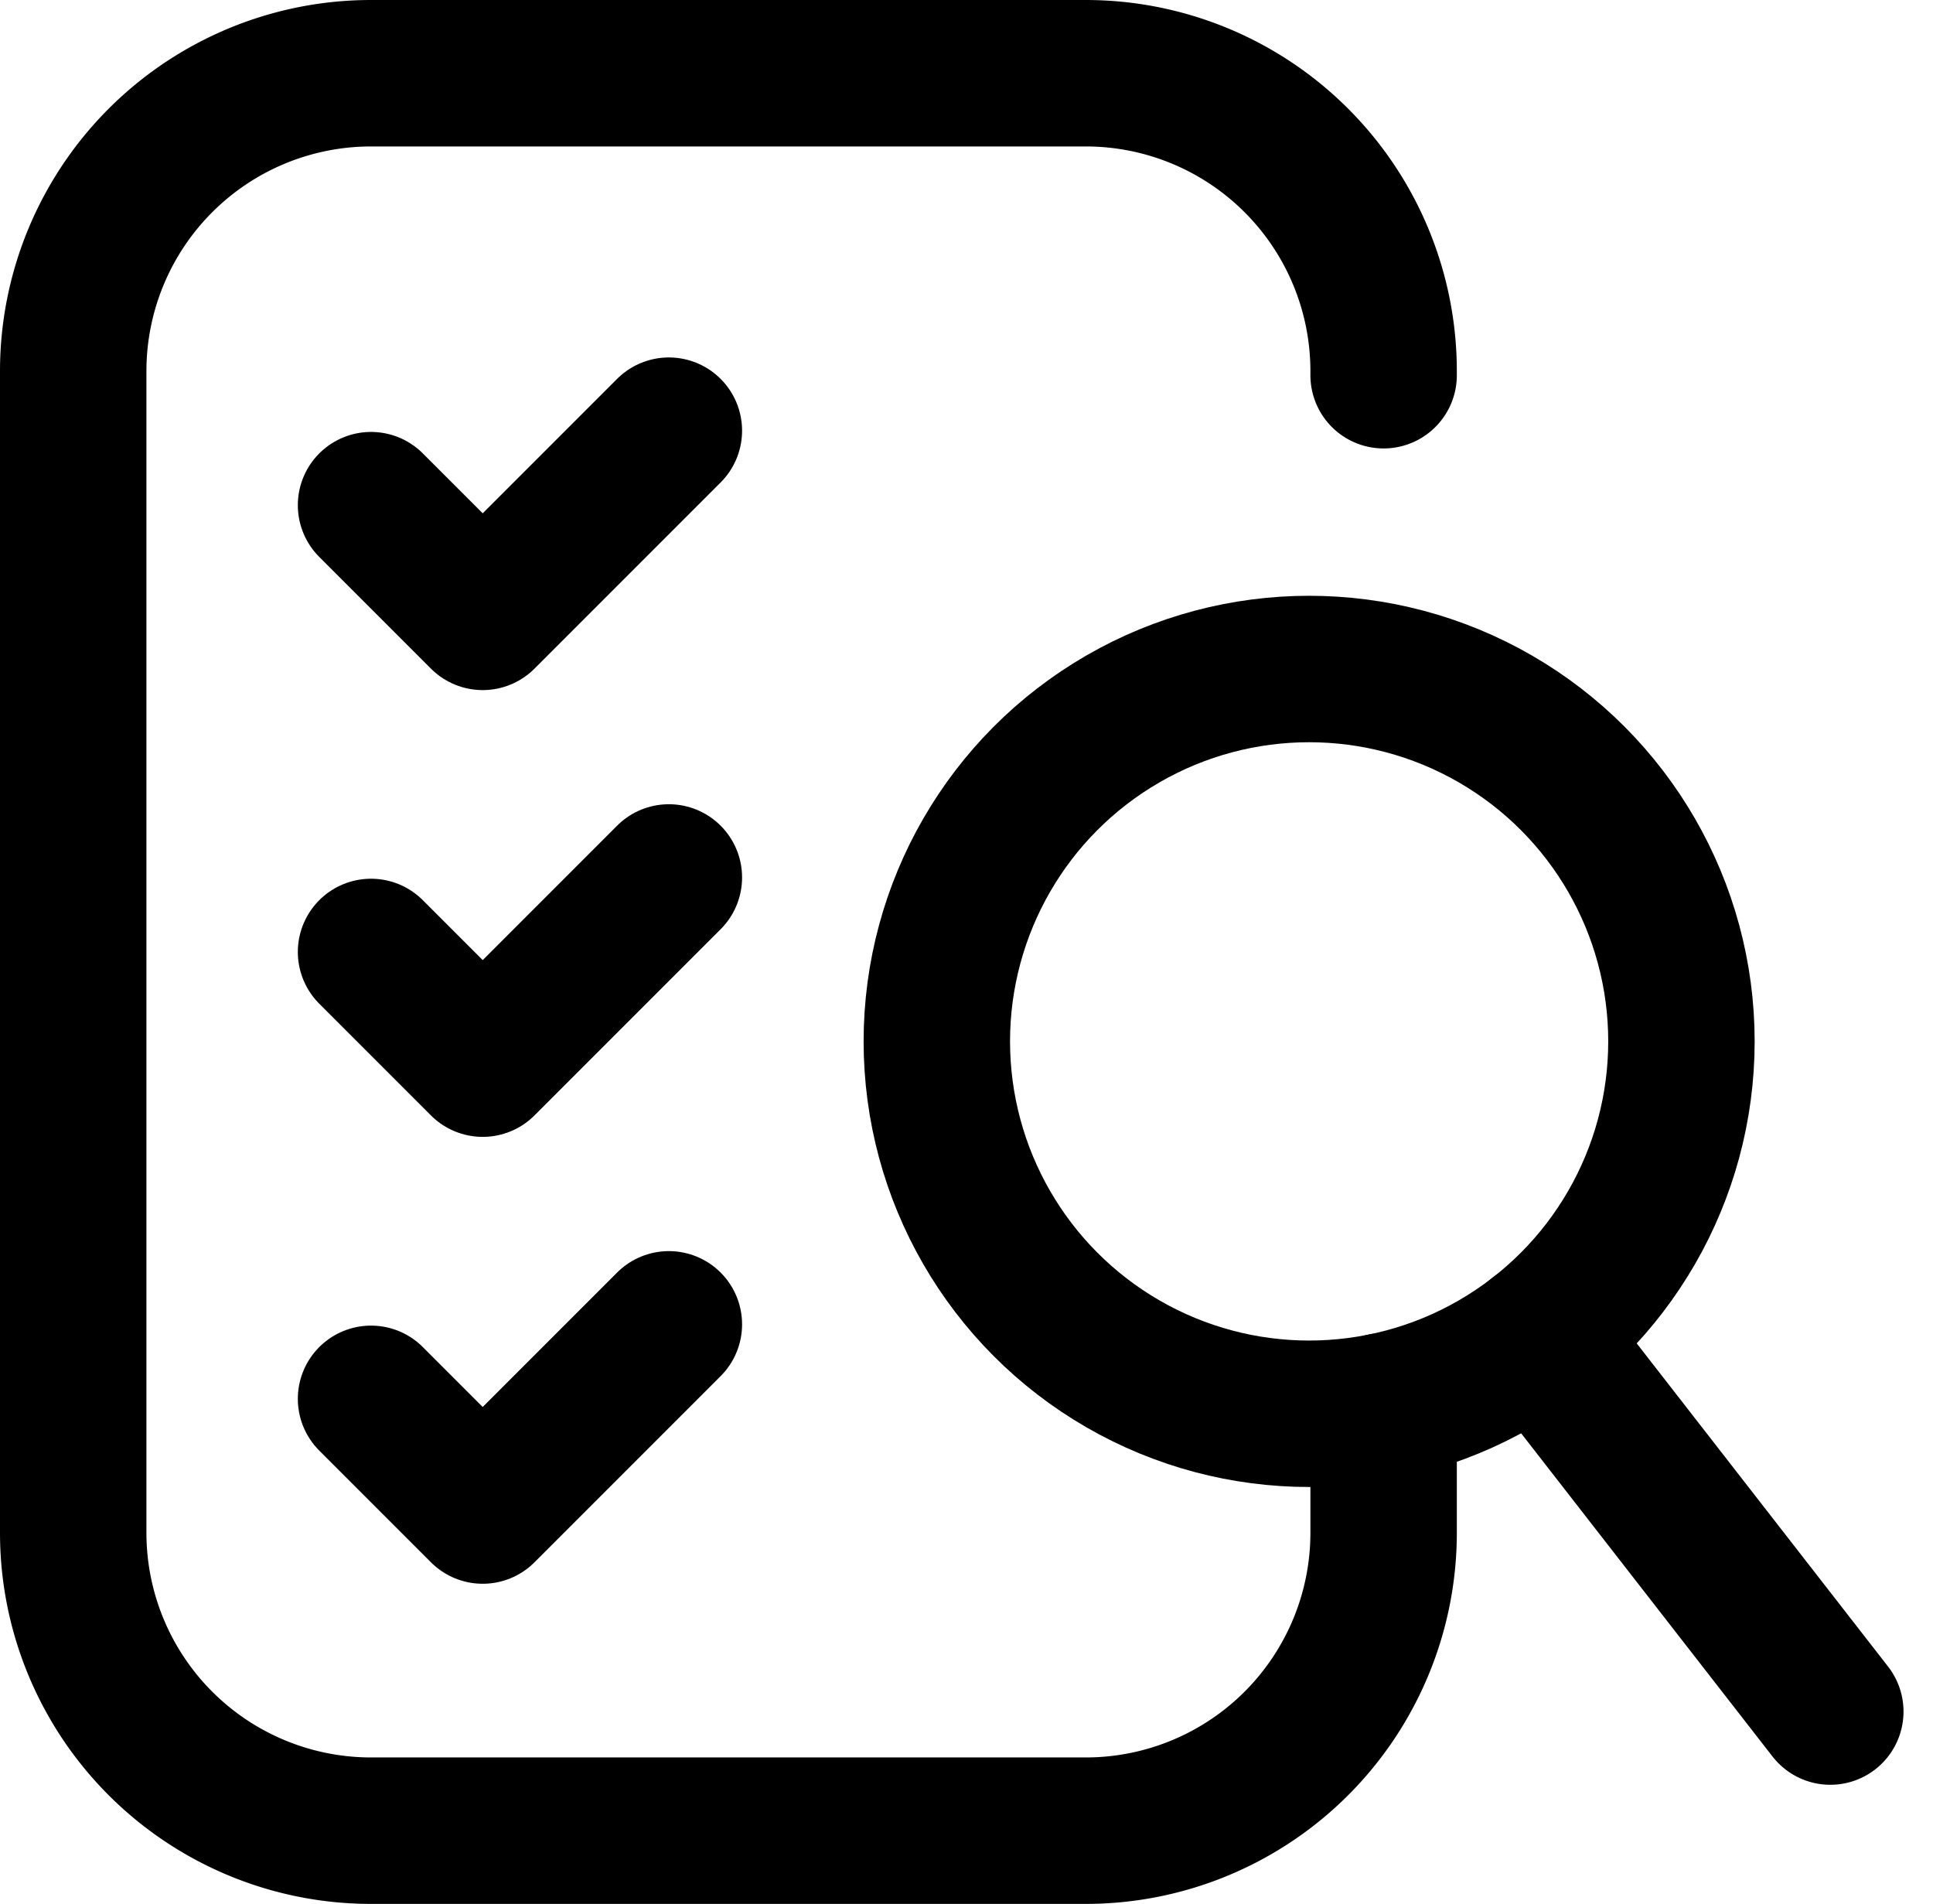 <svg xmlns="http://www.w3.org/2000/svg" width="19.802" height="19.5" viewBox="0 0 19.802 19.5">
    <g transform="translate(-19.25 -19.25)">
        <path data-name="Path 71232" d="M33.424 33.653v1.3A3.051 3.051 0 0 1 30.373 38h-7.322A3.051 3.051 0 0 1 20 34.949v-11.9A3.051 3.051 0 0 1 23.051 20h7.322a3.051 3.051 0 0 1 3.051 3.051v.042" style="fill:none;stroke:#000;stroke-linecap:round;stroke-linejoin:round;stroke-miterlimit:10;stroke-width:1.5px"/>
        <path data-name="Path 71233" d="m100 116.763 1.144 1.144 1.907-1.907" transform="translate(-76.949 -92.339)" style="fill:none;stroke:#000;stroke-linecap:round;stroke-linejoin:round;stroke-miterlimit:10;stroke-width:1.5px"/>
        <path data-name="Path 71234" d="m100 236.763 1.144 1.144 1.907-1.907" transform="translate(-76.949 -207.763)" style="fill:none;stroke:#000;stroke-linecap:round;stroke-linejoin:round;stroke-miterlimit:10;stroke-width:1.5px"/>
        <path data-name="Path 71235" d="m100 356.763 1.144 1.144 1.907-1.907" transform="translate(-76.949 -323.186)" style="fill:none;stroke:#000;stroke-linecap:round;stroke-linejoin:round;stroke-miterlimit:10;stroke-width:1.5px"/>
        <circle data-name="Ellipse 1514" cx="3.814" cy="3.814" r="3.814" transform="translate(28.847 26.102)" style="fill:none;stroke:#000;stroke-linecap:round;stroke-linejoin:round;stroke-miterlimit:10;stroke-width:1.5px"/>
        <path data-name="Line 1264" transform="translate(35.002 32.926)" style="fill:none;stroke:#000;stroke-linecap:round;stroke-linejoin:round;stroke-miterlimit:10;stroke-width:1.5px" d="m0 0 2.998 3.854"/>
    </g>
</svg>
